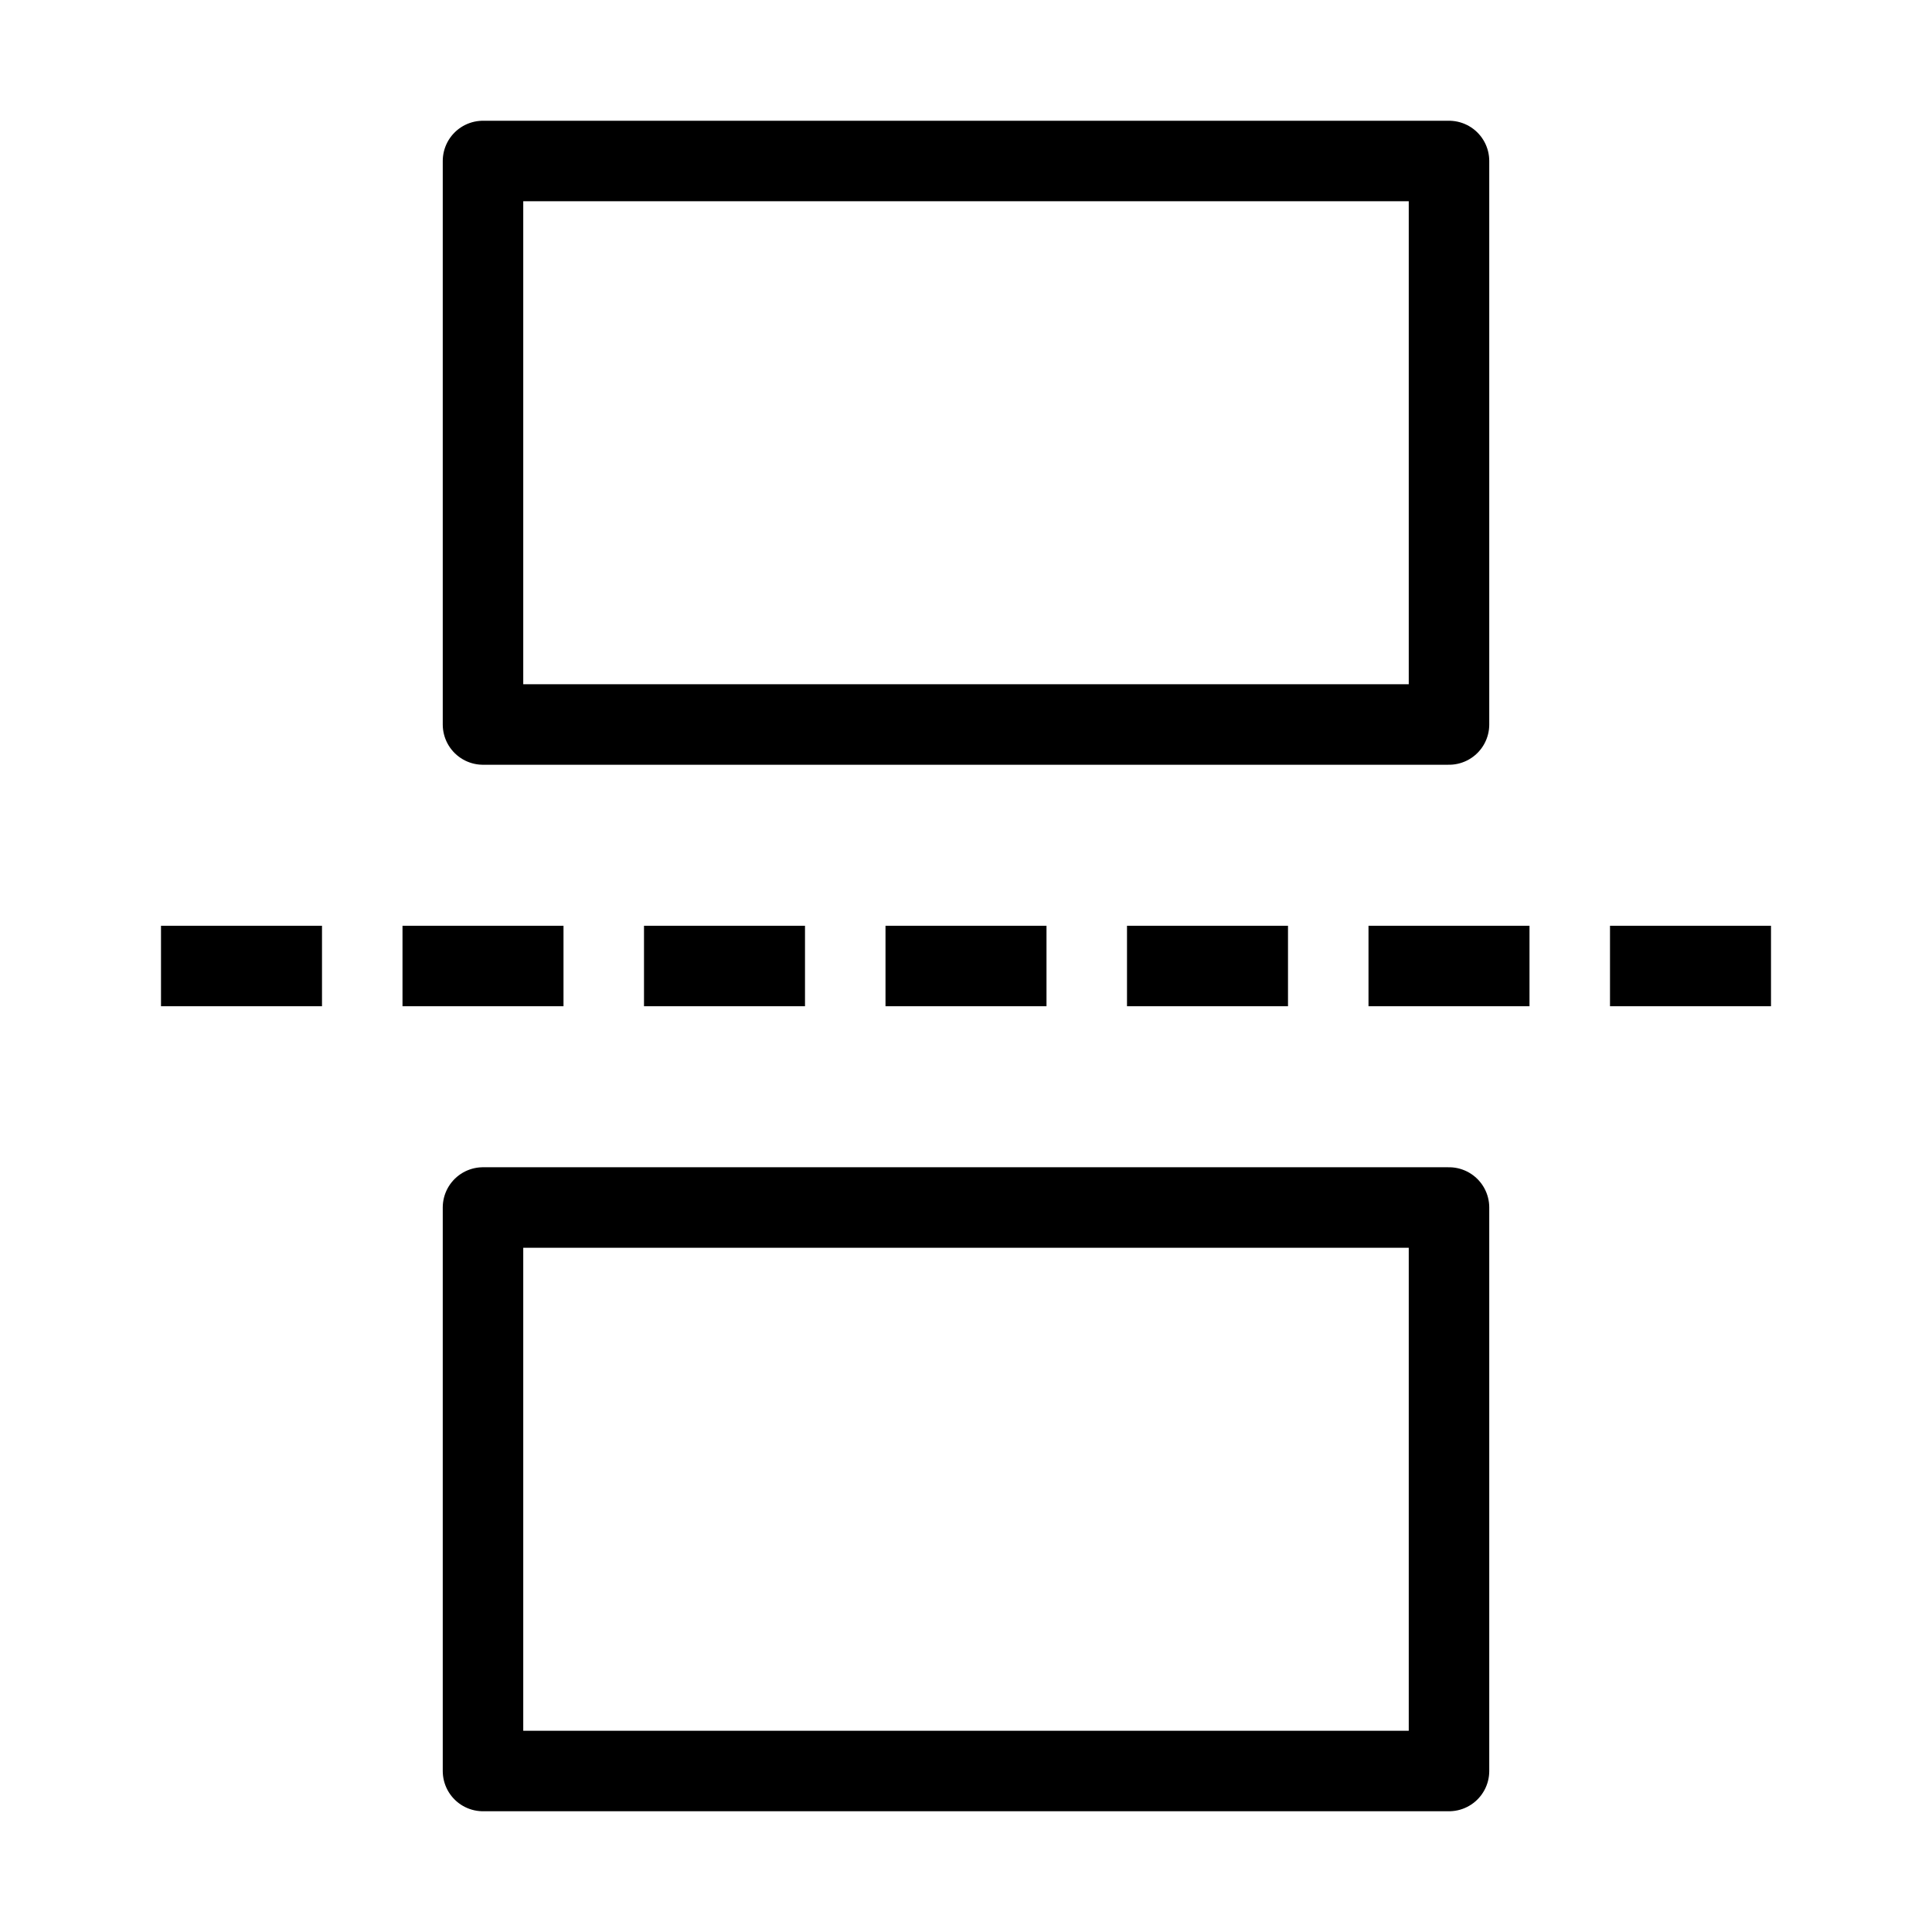 <svg width="48" height="48" viewBox="0 0 24 24" fill="none" xmlns="http://www.w3.org/2000/svg" data-reactroot="">
<path stroke-linejoin="round" stroke-miterlimit="10" stroke-width="1" stroke="#000000" d="M5 12H7"></path>
<path stroke-linejoin="round" stroke-miterlimit="10" stroke-width="1" stroke="#000000" d="M2 12H4"></path>
<path stroke-linejoin="round" stroke-miterlimit="10" stroke-width="1" stroke="#000000" d="M8 12H10"></path>
<path stroke-linejoin="round" stroke-miterlimit="10" stroke-width="1" stroke="#000000" d="M11 12H13"></path>
<path stroke-linejoin="round" stroke-miterlimit="10" stroke-width="1" stroke="#000000" d="M14 12H16"></path>
<path stroke-linejoin="round" stroke-miterlimit="10" stroke-width="1" stroke="#000000" d="M17 12H19"></path>
<path stroke-linejoin="round" stroke-miterlimit="10" stroke-width="1" stroke="#000000" d="M20 12H22"></path>
<path stroke-linejoin="round" stroke-linecap="round" stroke-miterlimit="10" stroke-width="1" stroke="#000000" fill="none" d="M18 2H6V9H18V2Z"></path>
<path stroke-linejoin="round" stroke-linecap="round" stroke-miterlimit="10" stroke-width="1" stroke="#000000" fill="none" d="M18 15H6V22H18V15Z"></path>
</svg>
